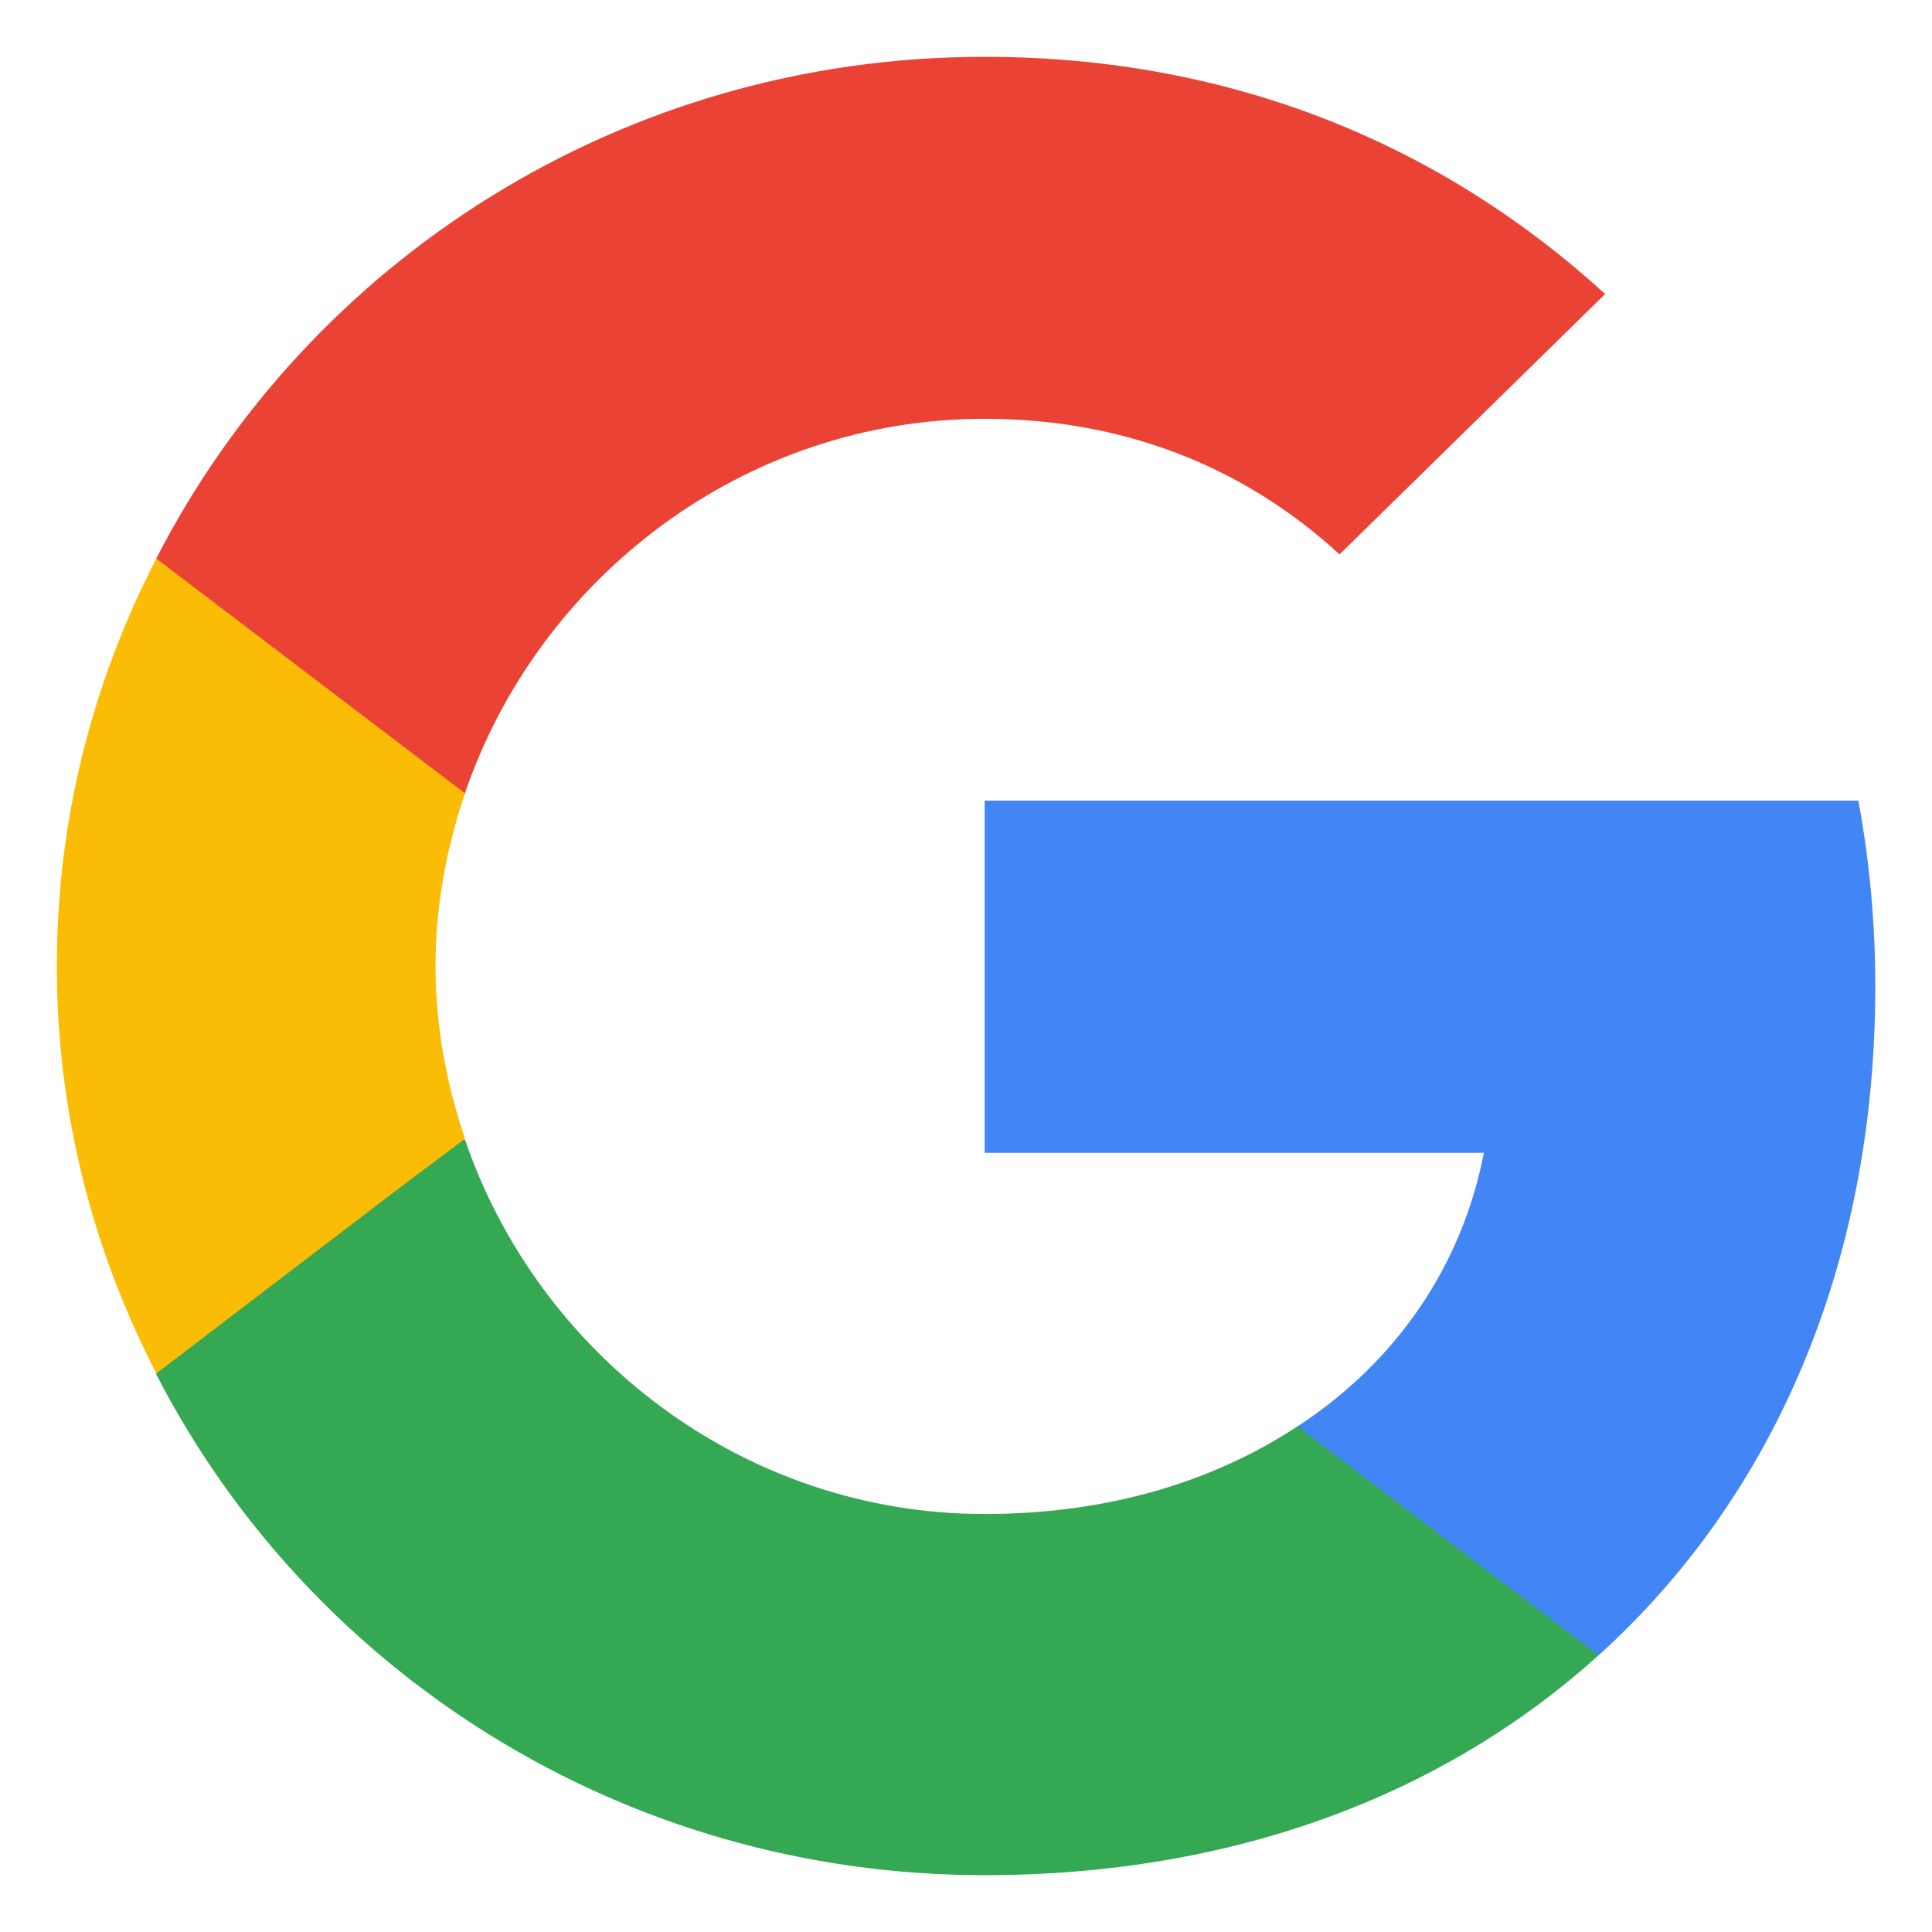 <svg width="17" height="17" viewBox="0 0 17 17" fill="none" xmlns="http://www.w3.org/2000/svg">
<path d="M16.501 8.682C16.501 8.115 16.449 7.569 16.352 7.045H8.664V10.144H13.057C12.864 11.14 12.286 11.984 11.417 12.551V14.565H14.067C15.61 13.169 16.501 11.118 16.501 8.682Z" fill="#4285F4"/>
<path d="M8.663 16.5C10.867 16.5 12.714 15.787 14.065 14.566L11.416 12.551C10.688 13.031 9.761 13.322 8.663 13.322C6.54 13.322 4.737 11.918 4.091 10.027H1.375V12.093C2.718 14.704 5.471 16.5 8.663 16.5Z" fill="#34A853"/>
<path d="M4.092 10.02C3.929 9.54 3.832 9.031 3.832 8.5C3.832 7.969 3.929 7.46 4.092 6.98V4.915H1.376C0.819 5.991 0.5 7.205 0.5 8.5C0.5 9.795 0.819 11.009 1.376 12.085L3.491 10.471L4.092 10.02Z" fill="#FBBC05"/>
<path d="M8.663 3.685C9.865 3.685 10.933 4.093 11.787 4.878L14.124 2.587C12.707 1.293 10.867 0.5 8.663 0.5C5.471 0.5 2.718 2.296 1.375 4.915L4.091 6.98C4.737 5.089 6.54 3.685 8.663 3.685Z" fill="#EA4335"/>
</svg>
